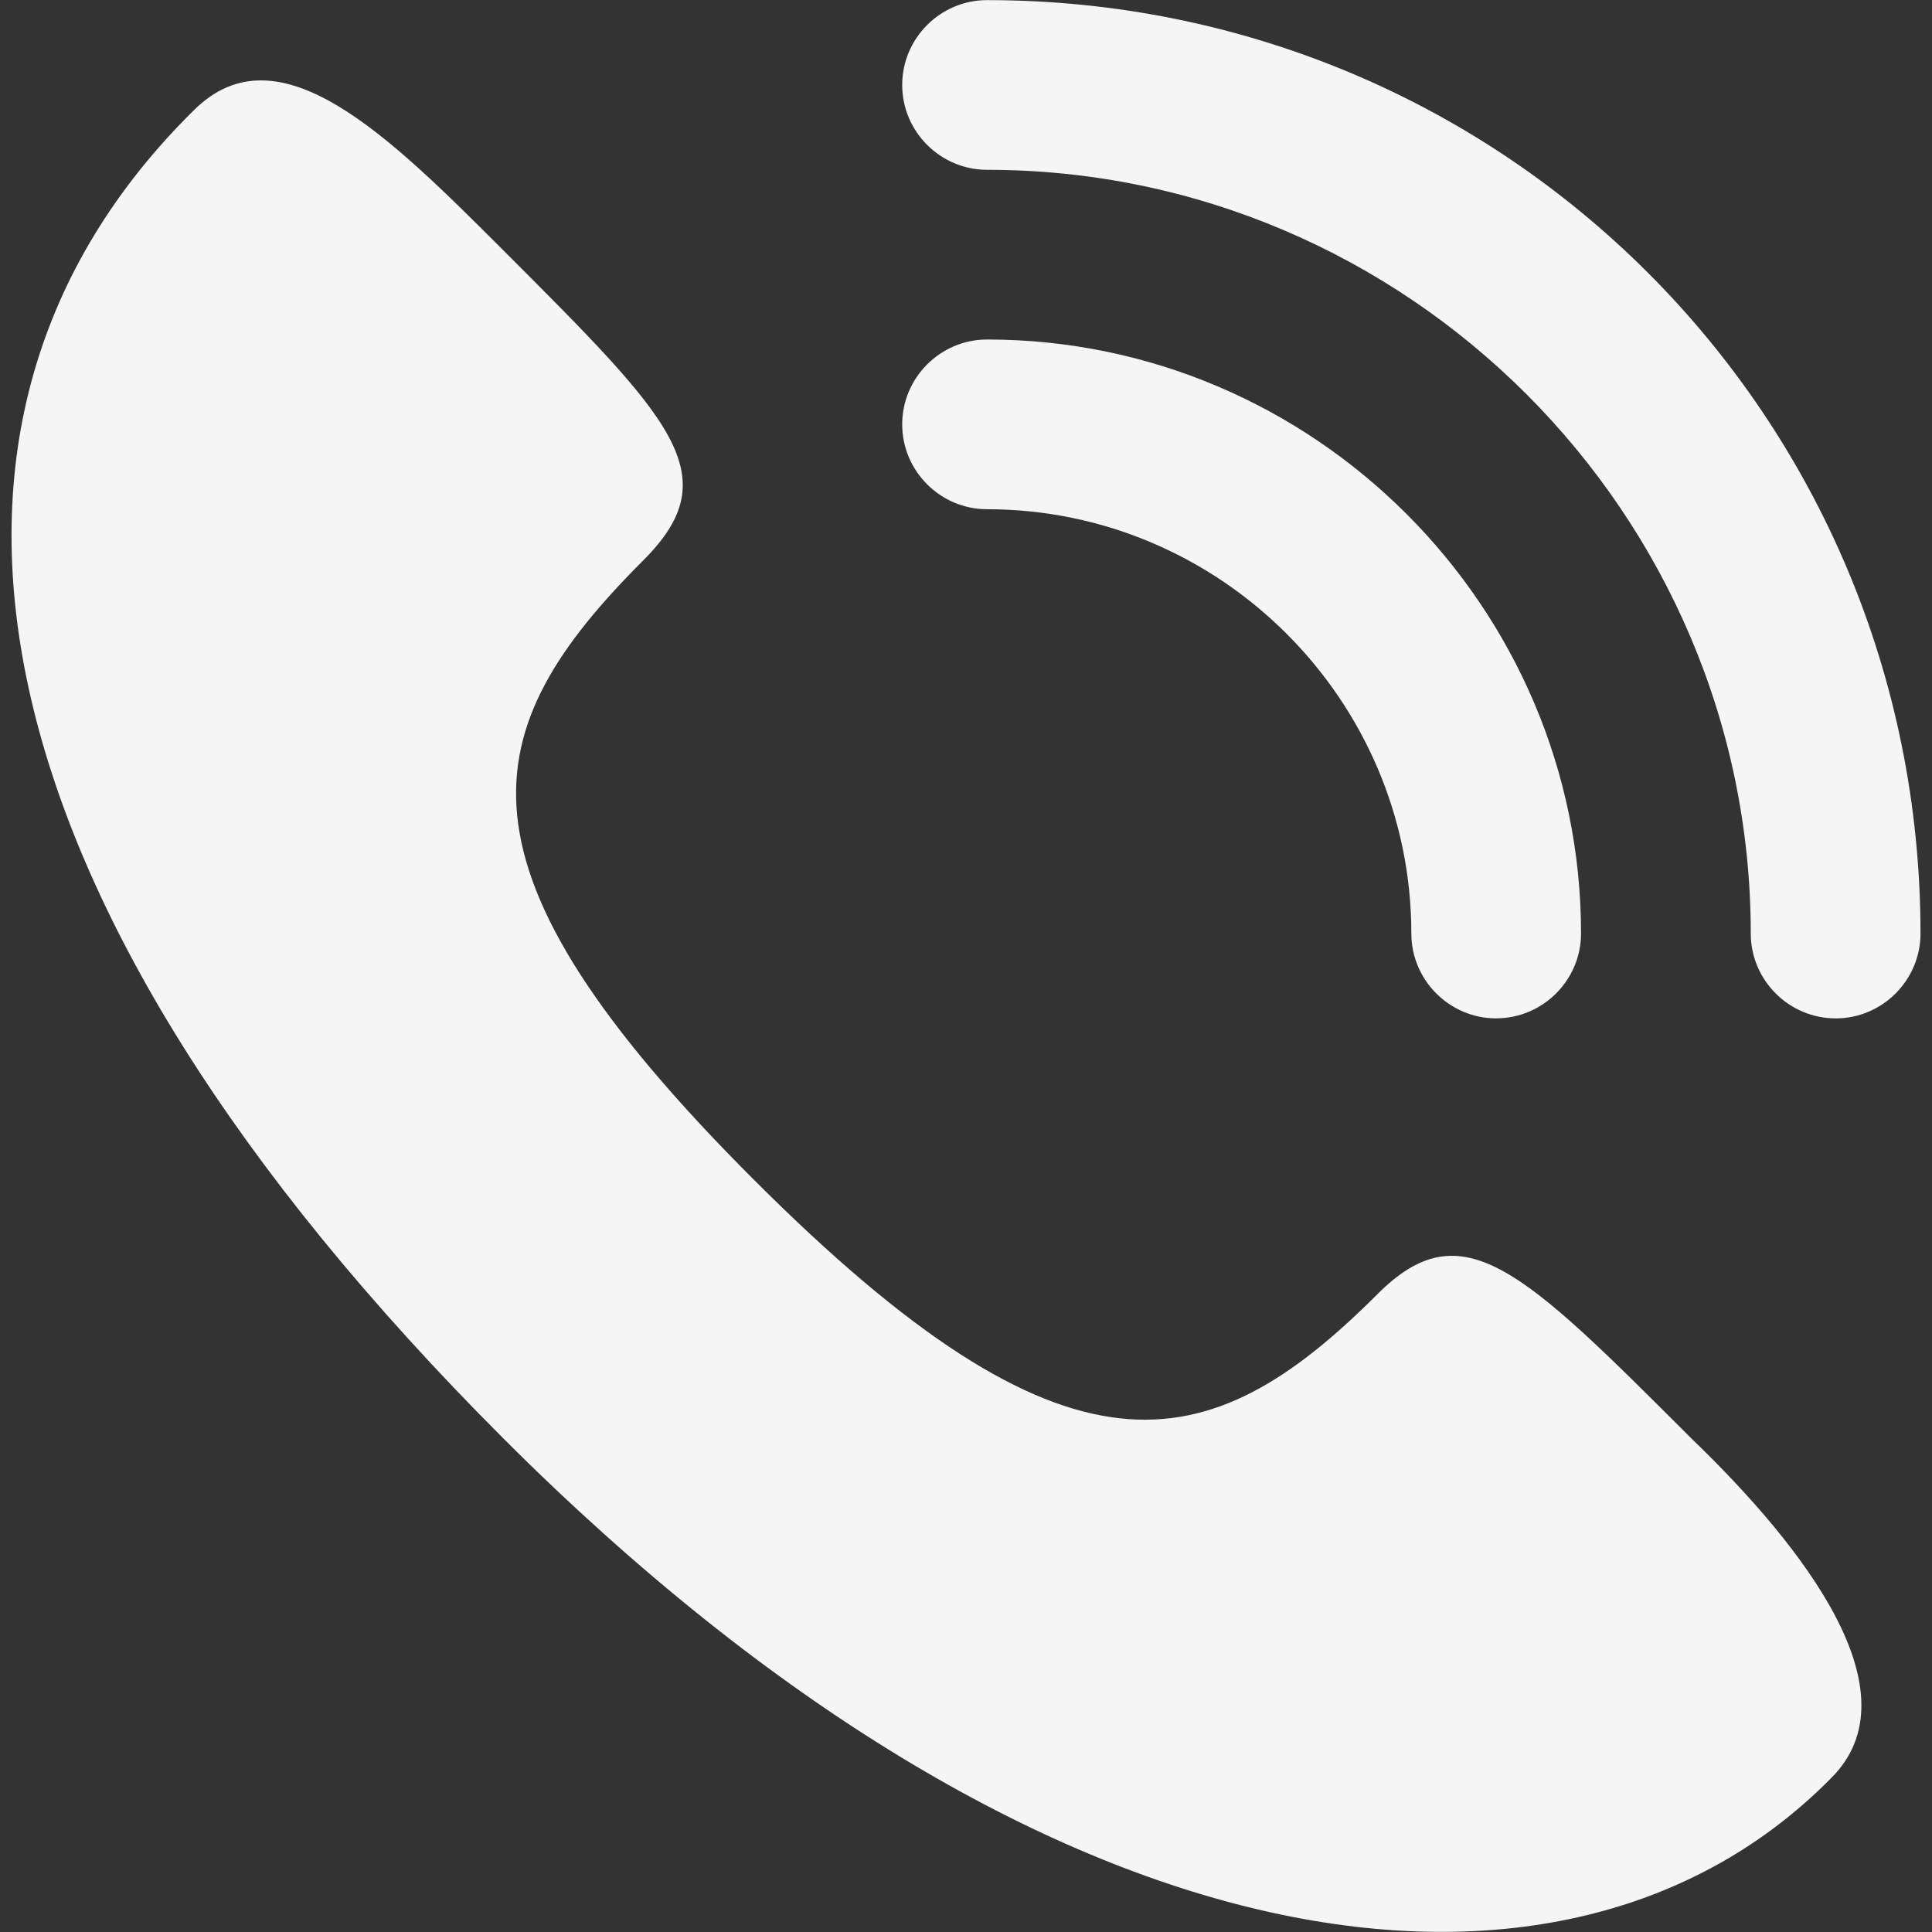 <?xml version="1.0" encoding="UTF-8"?><svg id="a" xmlns="http://www.w3.org/2000/svg" width="18.06cm" height="18.06cm" viewBox="0 0 512 512"><rect x="0" y="0" width="512" height="512" fill="#333333" stroke="none"/><defs><style>.b{fill:#f5f5f5;}</style></defs><path class="b" d="m133.4,381.2c142.8,142.8,281.1,161.91,351.93,89.95,22.49-22.49-6.75-60.72-37.1-89.95-44.98-44.98-60.72-60.72-83.2-38.23-44.98,44.98-82.08,52.85-165.28-30.36-83.2-83.2-74.21-119.18-29.23-164.16,22.49-22.49,7.87-37.1-37.1-82.08C103.04,36.01,73.81,6.78,51.32,29.27-31.88,111.35-9.39,238.4,133.4,381.2Z"/><path class="b" d="m396.51,269.88c-12.37,0-22.49-10.12-22.49-22.49,0-61.84-50.6-112.44-112.44-112.44-12.37,0-22.49-10.12-22.49-22.49s10.12-22.49,22.49-22.49c86.58,0,157.41,70.84,157.41,157.41,0,12.37-10.12,22.49-22.49,22.49Z"/><path class="b" d="m486.46,269.88c-12.37,0-22.49-10.12-22.49-22.49,0-111.31-91.08-202.39-202.39-202.39-12.37,0-22.49-10.12-22.49-22.49S249.21.03,261.58.03C398.76.03,508.95,110.22,508.95,247.4c0,12.37-10.12,22.49-22.49,22.49Z"/></svg>